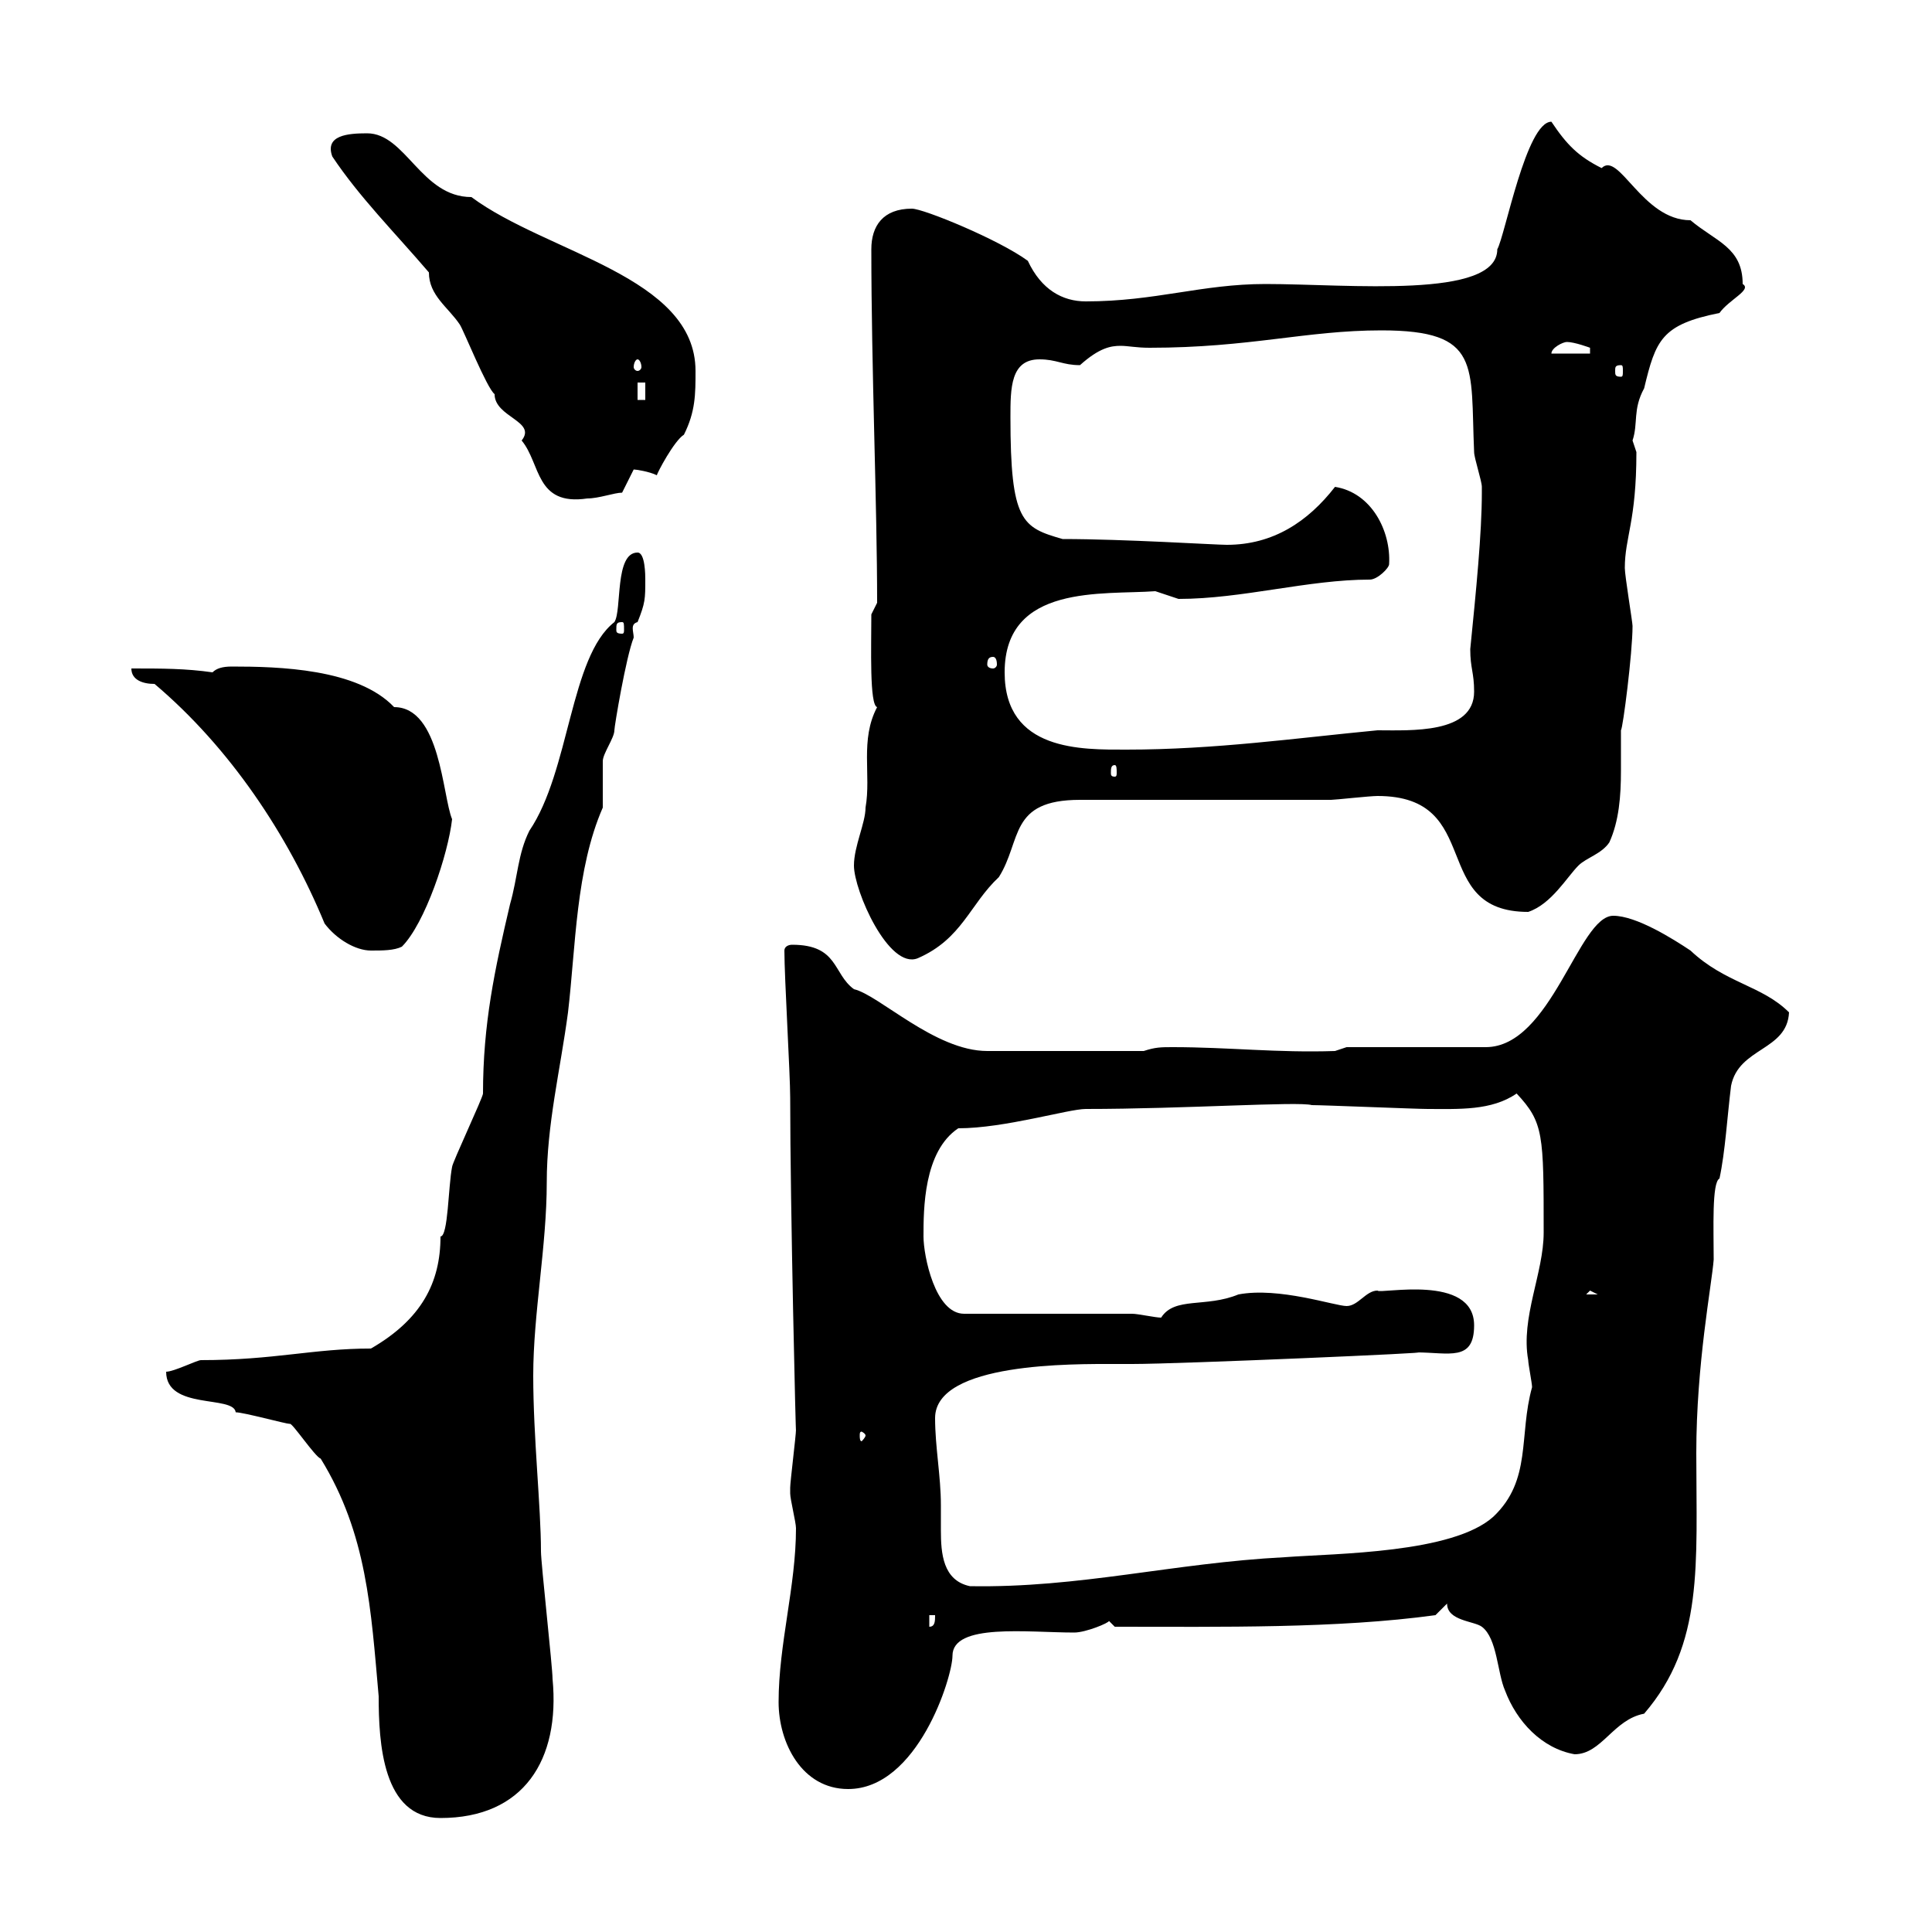 <svg xmlns="http://www.w3.org/2000/svg" xmlns:xlink="http://www.w3.org/1999/xlink" width="300" height="300"><path d="M45 221.10C45.30 220.80 48.90 226.20 49.80 226.50C57 238.20 57.60 249.90 58.80 263.40C58.80 270.60 59.40 282.30 68.40 282.30C81.30 282.30 87 273.30 85.80 260.70C85.80 258.90 84 242.70 84 240.90C84 234 82.80 223.20 82.80 213.60C82.80 204 84.90 193.50 84.90 183.60C84.90 174.60 87 166.20 88.20 157.20C89.40 147 89.40 135 93.60 125.40C93.60 124.20 93.60 118.80 93.60 118.20C93.60 117 95.40 114.60 95.40 113.40C95.40 112.80 97.20 102 98.40 99C98.40 98.10 97.80 96.90 99 96.60C100.20 93.60 100.20 93 100.20 90C100.20 89.40 100.20 85.80 99 85.80C95.40 85.80 96.60 94.80 95.40 96.60C88.50 102 88.50 119.70 82.20 129C80.40 132.60 80.40 136.20 79.20 140.40C76.80 150.60 75 159 75 169.80C75 170.40 70.20 180.60 70.20 181.20C69.60 184.20 69.60 192 68.40 192C68.40 199.20 65.40 204.90 57.60 209.40C48.60 209.40 42.60 211.20 31.20 211.20C30.60 211.20 27 213 25.80 213C25.80 219 36.30 216.60 36.60 219.30C37.80 219.30 44.40 221.10 45 221.10ZM120.90 264.30C120.90 270.60 124.50 277.80 131.70 277.80C142.50 277.80 147.90 260.40 147.90 257.10C147.90 252 159.60 253.50 166.80 253.50C168.60 253.50 172.20 252 172.20 251.70L173.10 252.60C189.60 252.60 207.60 252.90 222.90 250.80L224.70 249C224.70 251.70 228.90 251.70 230.10 252.60C232.50 254.40 232.50 259.80 233.70 262.50C235.50 267.30 239.40 271.50 244.50 272.40C248.70 272.40 250.50 267 255.30 266.10C264.60 255.30 263.40 243 263.40 225.60C263.40 211.80 265.80 199.50 266.10 195.60C266.10 190.80 265.80 183.60 267 183C267.90 178.80 268.20 173.40 268.80 168.60C270 162.60 277.50 163.20 277.80 157.20C273.60 153 267.90 152.70 262.50 147.60C259.80 145.80 254.10 142.20 250.50 142.20C245.10 142.20 240.90 162.60 230.70 162.60L209.10 162.60L207.30 163.20C198.30 163.50 190.80 162.60 182.10 162.60C180.30 162.60 179.40 162.60 177.60 163.20L153.30 163.20C145.20 163.20 136.50 154.50 132.60 153.60C129.30 151.20 130.20 146.70 123 146.70C122.40 146.70 121.80 147 121.80 147.60C121.80 151.80 122.70 166.80 122.70 170.40C122.70 187.20 123.60 224.40 123.60 222C123.60 222.90 122.70 230.10 122.70 231C122.70 231 122.70 231 122.70 231.90C122.70 232.80 123.60 236.40 123.60 237.30C123.60 246.30 120.90 255.30 120.90 264.30ZM144.30 250.80L145.20 250.80C145.20 251.70 145.20 252.60 144.30 252.60ZM145.20 220.20C145.20 211.50 166.80 211.80 173.10 211.80L175.80 211.80C183.30 211.80 224.40 210 219.90 210C225 210 228.90 211.50 228.90 205.80C228.90 197.70 214.20 201 213.90 200.40C212.10 200.40 210.90 202.80 209.10 202.80C207.30 202.80 198.60 199.80 192.30 201C187.20 203.10 182.40 201.30 180.30 204.60C179.40 204.60 176.70 204 175.80 204L149.70 204C145.20 204 143.40 195 143.40 192C143.40 187.80 143.40 178.80 148.80 175.20C156 175.20 165.90 172.20 168.60 172.20C183.90 172.20 201.60 171 203.70 171.60C205.50 171.60 219.90 172.20 221.70 172.20C226.50 172.20 231.60 172.50 235.50 169.80C239.70 174.30 239.70 176.10 239.70 191.40C239.70 197.70 236.10 204.60 237.30 211.20C237.30 211.80 237.90 214.80 237.90 215.40C235.80 222.90 237.90 229.80 231.90 235.50C225.60 241.20 207.60 241.20 199.50 241.80C182.10 242.70 167.70 246.60 150.60 246.30C146.40 245.40 146.10 241.20 146.10 237.60C146.10 236.40 146.10 235.20 146.10 233.70C146.10 229.20 145.20 224.70 145.20 220.20ZM134.40 222.90C134.40 223.20 133.80 223.80 133.80 223.80C133.50 223.80 133.50 223.20 133.50 222.90C133.50 222.60 133.50 222.30 133.80 222.30C133.80 222.30 134.40 222.60 134.40 222.90ZM246.90 200.40L248.10 201L246.30 201ZM132.60 134.40C132.60 138.30 138 150.60 142.50 148.80C149.40 145.80 150.60 140.40 155.10 136.20C158.70 130.50 156.60 124.20 167.70 124.20L206.70 124.20C207.30 124.20 212.70 123.60 213.90 123.60C230.70 123.60 221.70 141.60 237.30 141.60C240.90 140.40 243.30 136.20 245.10 134.40C246.30 133.20 248.70 132.60 249.90 130.80C251.40 127.50 251.70 123.60 251.70 119.70C251.70 117.60 251.70 115.80 251.70 113.40C252 113.10 253.50 101.40 253.50 97.20C253.50 96.60 252.30 89.40 252.30 88.20C252.30 83.40 254.10 81 254.10 70.20C254.10 70.20 253.50 68.40 253.50 68.40C254.40 65.70 253.50 63.60 255.30 60.30C257.10 52.80 258 50.40 267 48.60C268.50 46.50 272.10 45 270.60 44.10C270.60 38.40 266.40 37.50 262.50 34.20C255 34.20 251.40 23.40 248.70 26.10C245.10 24.30 243.30 22.50 240.90 18.90C237 18.90 233.70 36.60 232.50 38.70C232.50 46.50 209.40 44.10 196.50 44.10C186.60 44.10 179.40 46.80 168.60 46.80C165 46.80 161.70 45 159.60 40.50C155.10 37.20 143.40 32.40 141.60 32.40C137.10 32.40 135.30 35.10 135.30 38.70C135.30 57.30 136.20 78.30 136.20 93.60L135.30 95.40C135.30 100.50 135 109.50 136.20 109.80C133.50 114.90 135.30 120.30 134.40 125.40C134.40 127.80 132.60 131.40 132.60 134.40ZM24 106.20C35.70 116.10 44.70 129.60 50.40 143.40C52.20 145.80 55.20 147.60 57.60 147.60C59.40 147.60 61.20 147.60 62.40 147C66 143.40 69.60 132.60 70.20 127.20C68.70 123.60 68.40 109.80 61.20 109.80C55.50 103.80 43.20 103.50 36 103.50C34.50 103.50 33.60 103.80 33 104.40C28.80 103.80 25.20 103.80 20.40 103.80C20.40 105.60 22.20 106.20 24 106.20ZM173.10 118.80C173.40 118.80 173.40 119.40 173.40 120C173.40 120.30 173.40 120.60 173.10 120.60C172.50 120.60 172.50 120.30 172.50 120C172.50 119.40 172.50 118.80 173.10 118.80ZM156 104.40C156 90.60 171.30 92.40 179.40 91.80C179.40 91.80 183 93 183 93C192.90 93 203.10 90 212.70 90C213.90 90 215.70 88.20 215.70 87.60C216 82.50 213 76.50 207.30 75.60C203.10 81 197.70 84.60 190.50 84.60C188.70 84.60 174.60 83.70 165 83.70C158.70 81.90 156.90 81 156.90 64.80C156.90 60.30 156.90 55.80 161.40 55.80C164.10 55.80 165 56.70 167.70 56.70C170.70 54 172.50 53.70 174 53.70C175.20 53.70 176.40 54 178.50 54C194.10 54 202.80 51.30 214.50 51.30C230.10 51.30 228.30 56.70 228.90 70.20C228.90 71.10 230.10 74.70 230.10 75.60C230.10 76.50 230.10 76.50 230.10 76.50C230.10 82.80 229.20 91.80 228.30 100.80C228.30 103.80 228.90 104.40 228.90 107.40C228.90 114 219 113.40 213.90 113.40C201.30 114.60 188.70 116.40 174.90 116.40C168 116.40 156 116.70 156 104.40ZM154.20 102C154.50 102 154.80 102.30 154.80 103.20C154.80 103.50 154.50 103.80 154.20 103.80C153.60 103.80 153.30 103.50 153.30 103.20C153.30 102.30 153.60 102 154.20 102ZM96.60 96.60C96.90 96.60 96.90 96.90 96.90 97.80C96.90 98.10 96.90 98.40 96.60 98.40C95.70 98.40 95.70 98.10 95.70 97.80C95.70 96.90 95.70 96.60 96.60 96.60ZM66.60 42.30C66.60 45.90 69.60 47.70 71.40 50.40C72 51.30 75.60 60.30 76.80 61.20C76.80 64.80 83.40 65.40 81 68.40C84 72 83.10 78.60 91.20 77.40C93 77.40 95.40 76.50 96.60 76.50L98.40 72.90C98.70 72.90 100.80 73.20 102 73.80C102 73.50 104.70 68.40 106.20 67.50C108 63.90 108 61.20 108 57.60C108 42.90 84.90 39.30 73.20 30.60C65.40 30.60 63 20.70 57 20.70C54 20.70 50.40 21 51.60 24.30C55.80 30.60 61.20 36 66.60 42.30ZM99 59.40L100.20 59.40L100.20 62.10L99 62.10ZM251.70 56.70C252 56.70 252 57 252 57.60C252 58.20 252 58.50 251.70 58.50C250.80 58.50 250.80 58.20 250.80 57.60C250.80 57 250.80 56.70 251.70 56.70ZM99 55.80C99.30 55.80 99.60 56.40 99.60 57C99.60 57.30 99.30 57.60 99 57.60C98.70 57.60 98.40 57.30 98.40 57C98.40 56.40 98.70 55.80 99 55.80ZM243.30 53.10C244.50 53.10 246.90 54 246.90 54L246.90 54.90L240.90 54.90C240.90 54 242.70 53.10 243.30 53.10Z"/></svg>